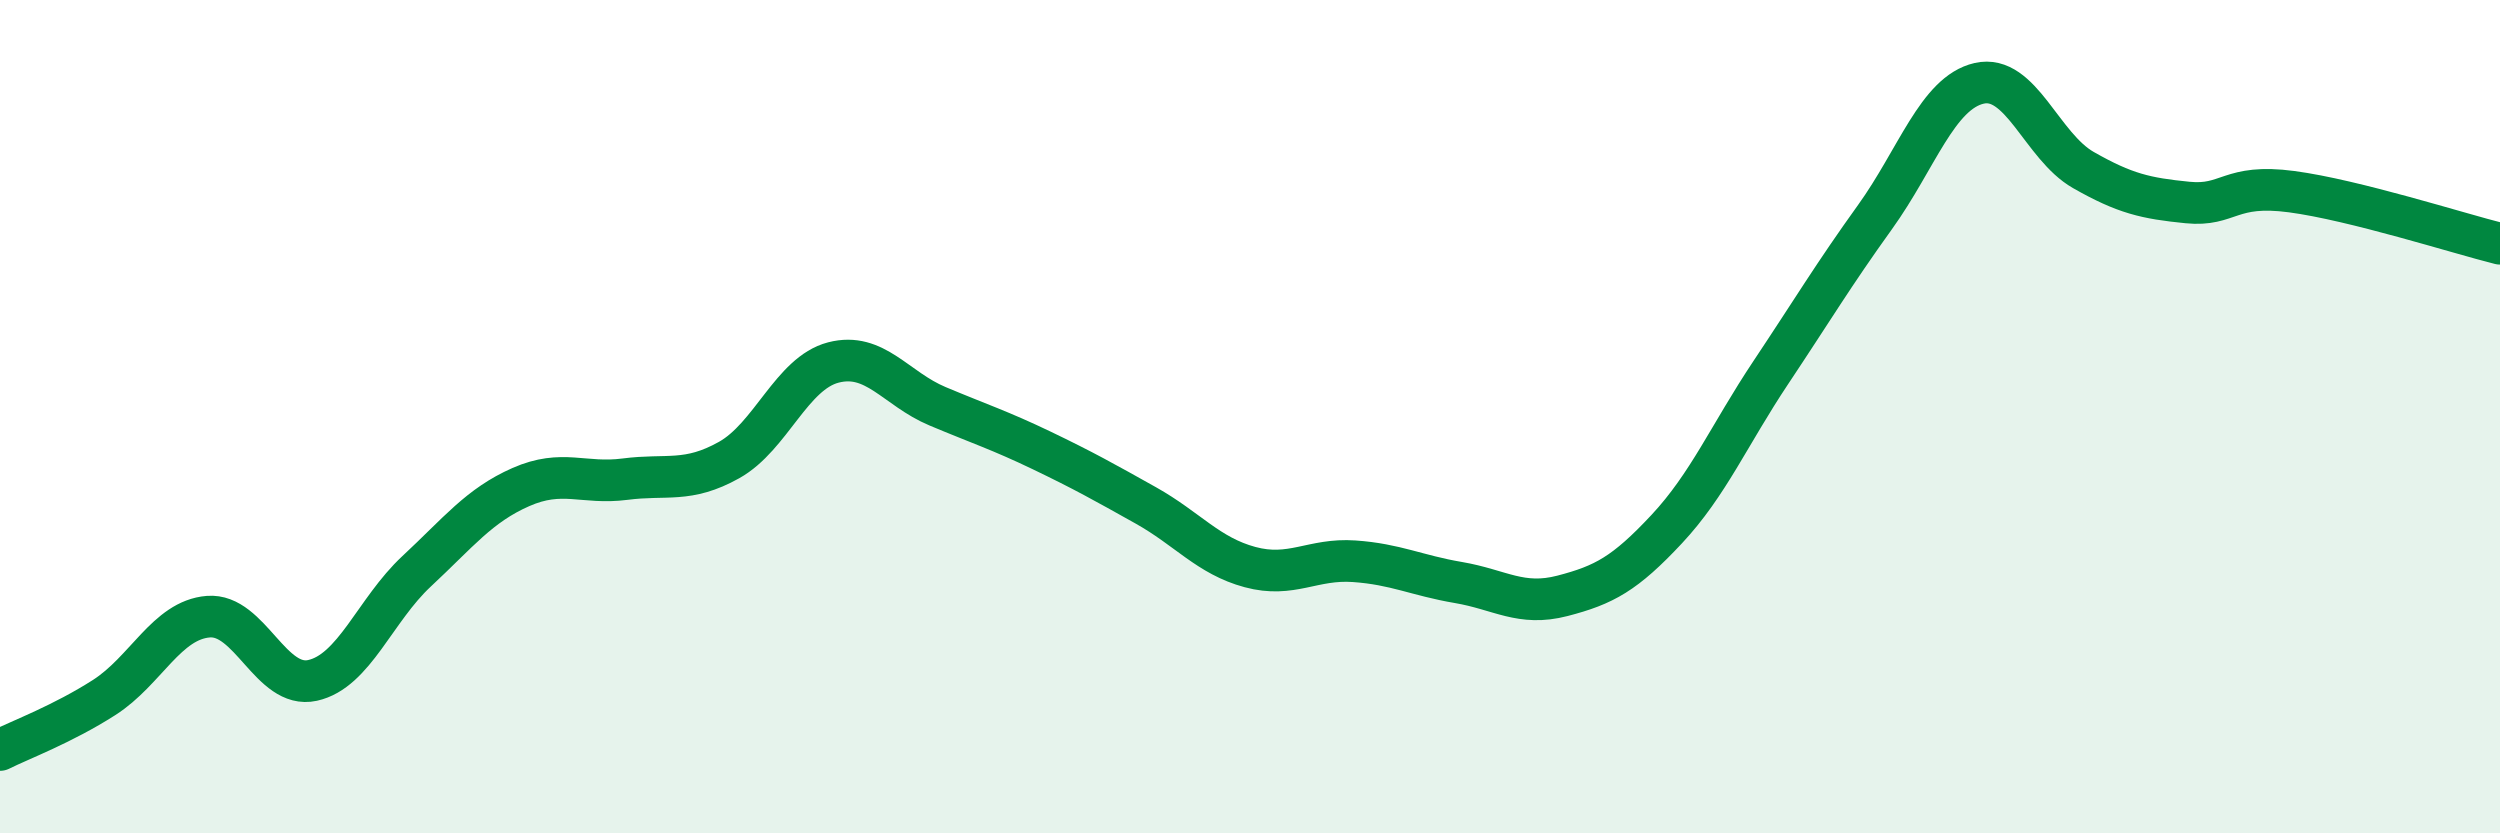 
    <svg width="60" height="20" viewBox="0 0 60 20" xmlns="http://www.w3.org/2000/svg">
      <path
        d="M 0,18 C 0.5,17.75 1.5,17.38 2.5,16.74 C 3.5,16.1 4,14.88 5,14.8 C 6,14.72 6.5,16.55 7.5,16.33 C 8.5,16.11 9,14.64 10,13.71 C 11,12.78 11.5,12.13 12.5,11.69 C 13.5,11.25 14,11.63 15,11.5 C 16,11.37 16.5,11.6 17.5,11.04 C 18.5,10.48 19,8.96 20,8.7 C 21,8.44 21.5,9.33 22.5,9.75 C 23.5,10.17 24,10.33 25,10.81 C 26,11.29 26.5,11.57 27.5,12.13 C 28.5,12.69 29,13.34 30,13.61 C 31,13.88 31.5,13.4 32.5,13.47 C 33.5,13.54 34,13.81 35,13.98 C 36,14.15 36.5,14.56 37.5,14.3 C 38.5,14.04 39,13.77 40,12.7 C 41,11.63 41.5,10.44 42.5,8.94 C 43.5,7.44 44,6.6 45,5.21 C 46,3.82 46.5,2.23 47.5,2 C 48.5,1.77 49,3.51 50,4.08 C 51,4.65 51.5,4.76 52.5,4.86 C 53.5,4.96 53.5,4.4 55,4.6 C 56.5,4.8 59,5.6 60,5.85L60 20L0 20Z"
        fill="#008740"
        opacity="0.1"
        stroke-linecap="round"
        stroke-linejoin="round"
      />
      <path
        d="M 0,18 C 0.5,17.75 1.5,17.38 2.5,16.74 C 3.5,16.1 4,14.88 5,14.8 C 6,14.72 6.5,16.55 7.5,16.33 C 8.5,16.11 9,14.64 10,13.71 C 11,12.78 11.5,12.13 12.5,11.69 C 13.5,11.25 14,11.63 15,11.5 C 16,11.37 16.5,11.6 17.5,11.04 C 18.5,10.48 19,8.96 20,8.7 C 21,8.44 21.5,9.33 22.5,9.75 C 23.5,10.17 24,10.33 25,10.81 C 26,11.29 26.5,11.57 27.5,12.13 C 28.5,12.69 29,13.34 30,13.61 C 31,13.88 31.5,13.4 32.5,13.47 C 33.5,13.54 34,13.81 35,13.98 C 36,14.15 36.5,14.56 37.5,14.3 C 38.5,14.04 39,13.77 40,12.7 C 41,11.63 41.5,10.44 42.5,8.94 C 43.5,7.44 44,6.6 45,5.21 C 46,3.82 46.5,2.23 47.5,2 C 48.5,1.77 49,3.51 50,4.08 C 51,4.65 51.5,4.76 52.5,4.86 C 53.5,4.96 53.5,4.4 55,4.6 C 56.5,4.8 59,5.6 60,5.85"
        stroke="#008740"
        stroke-width="1"
        fill="none"
        stroke-linecap="round"
        stroke-linejoin="round"
      />
    </svg>
  